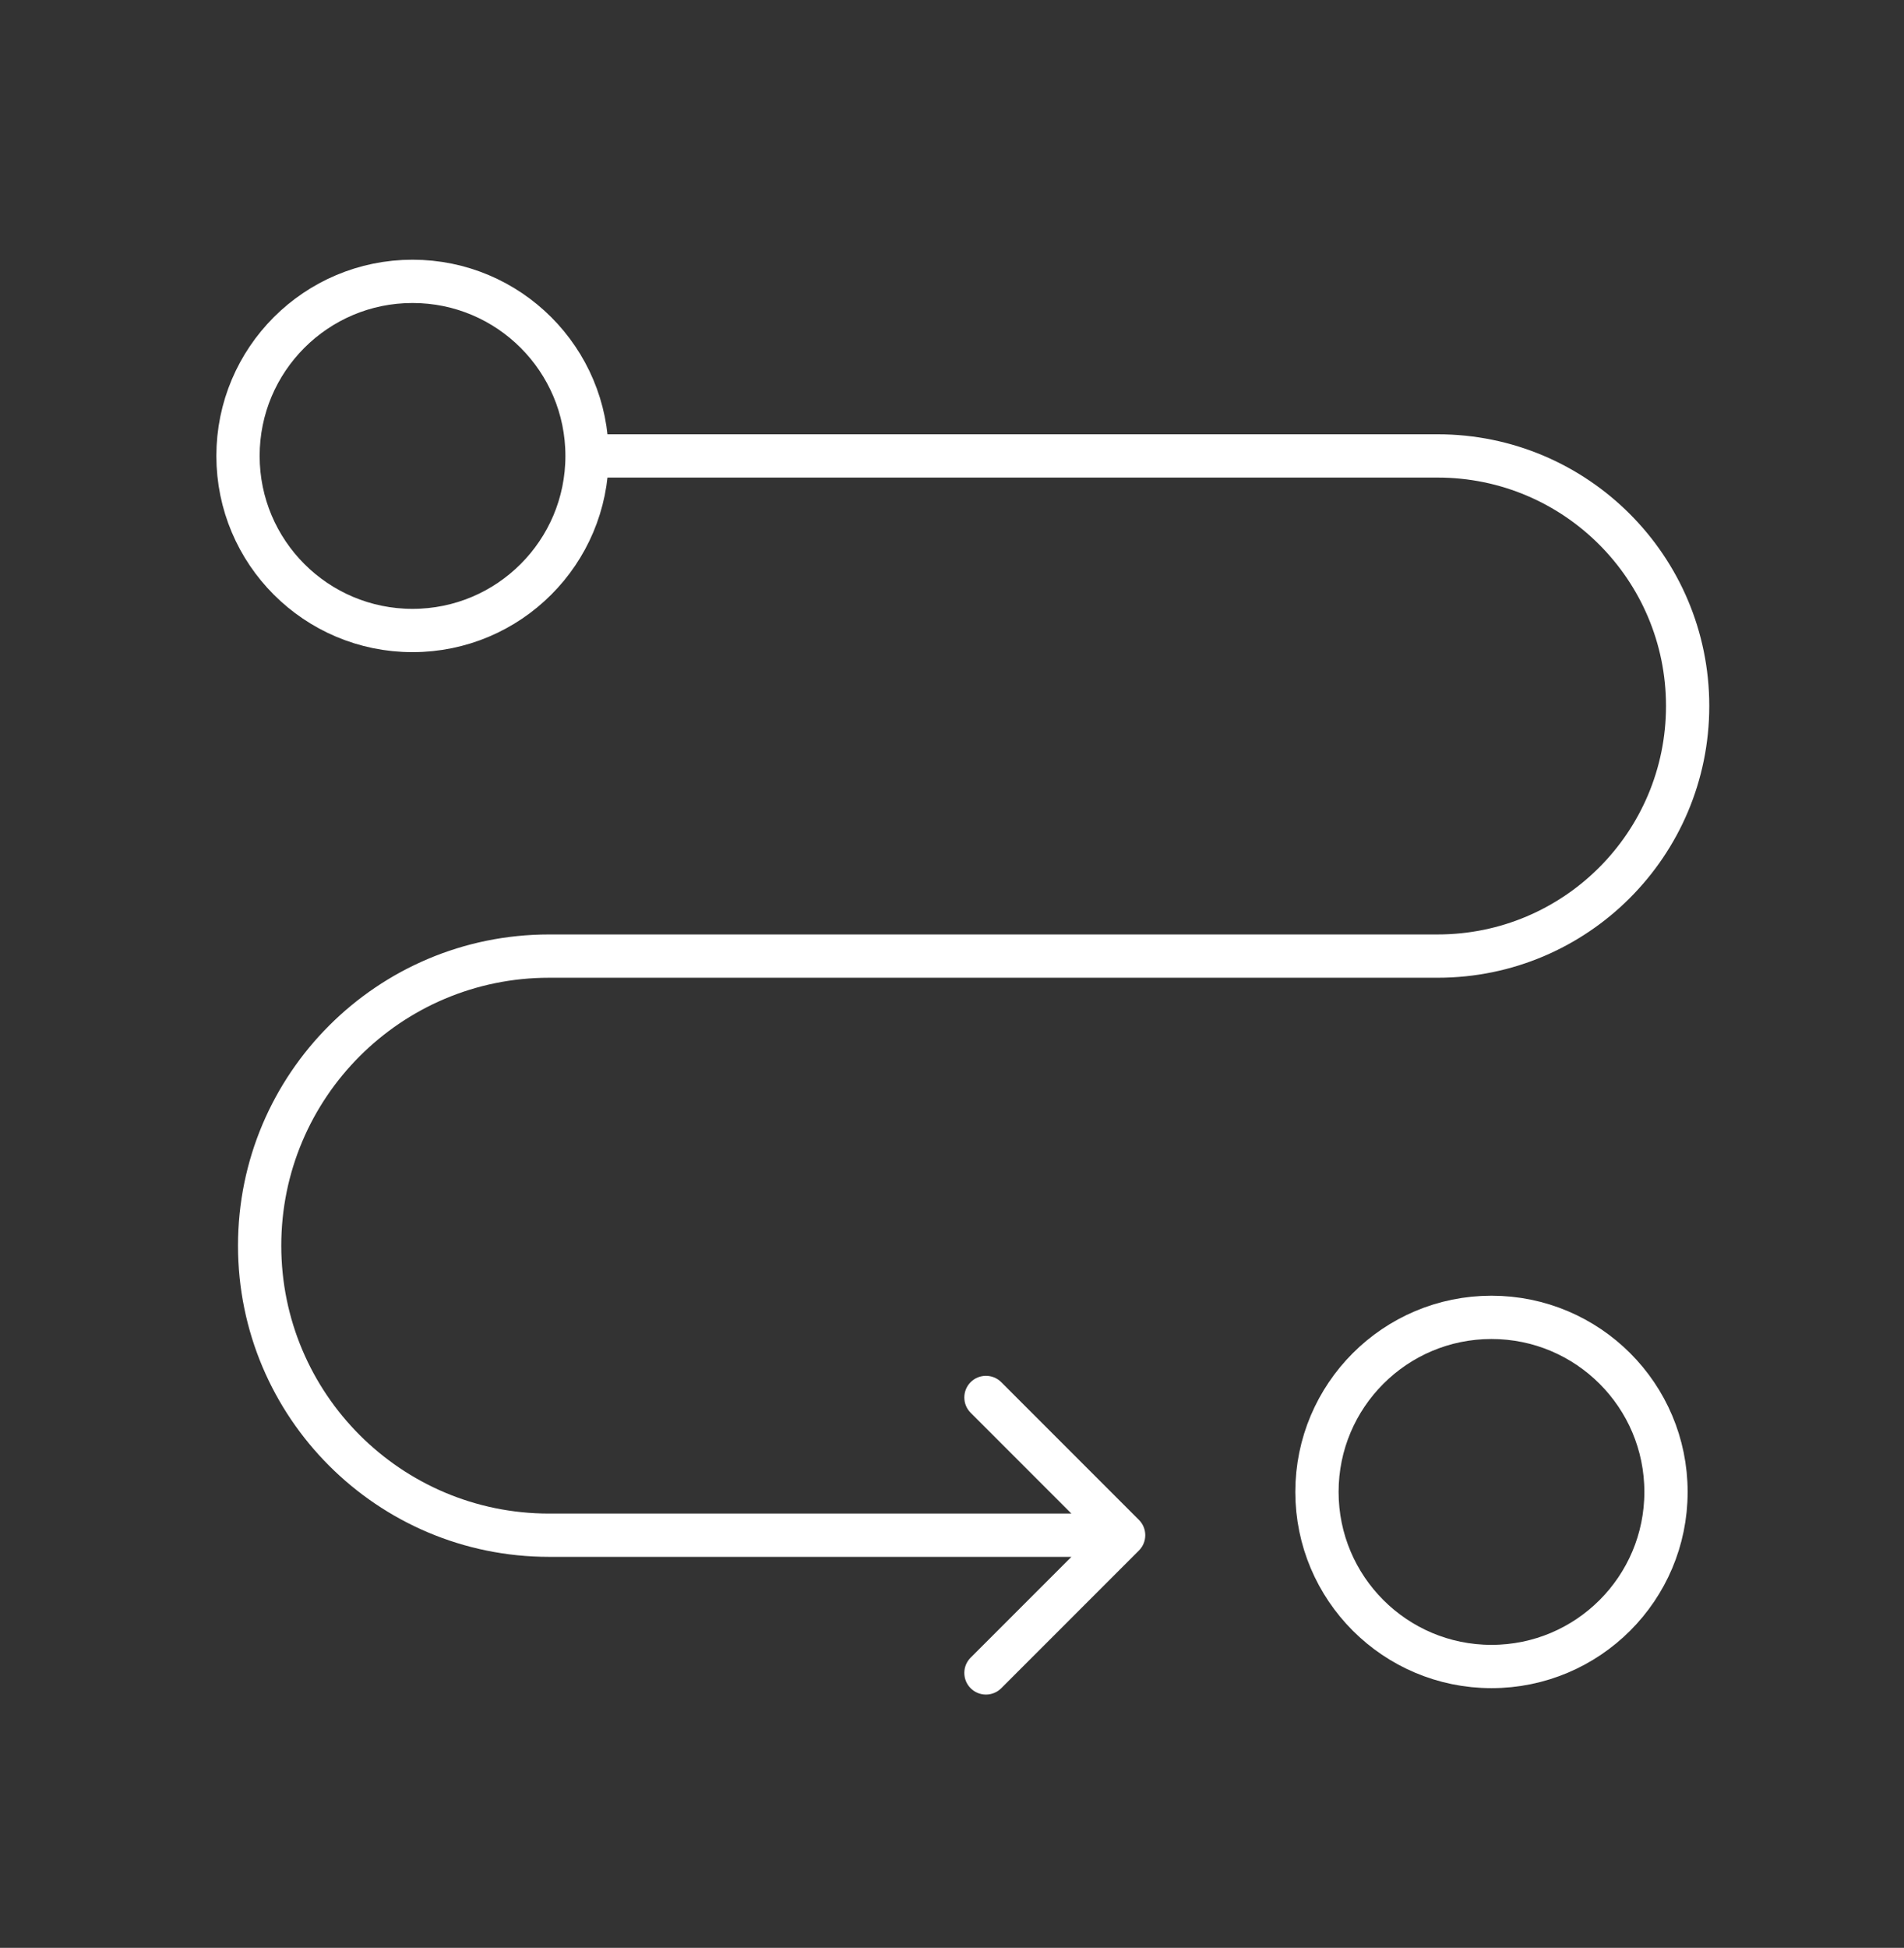<svg width="44" height="45" viewBox="0 0 44 45" fill="none" xmlns="http://www.w3.org/2000/svg">
<rect x="0" y="0" width="44" height="45" fill="#333333" stroke="none"/>
<circle cx="9.533" cy="10.533" r="4.033" stroke="white"/>
<circle cx="34.467" cy="34.467" r="4.033" stroke="white"/>
<path d="M26.32 35.82C26.515 35.625 26.515 35.308 26.32 35.113L23.138 31.931C22.943 31.736 22.626 31.736 22.431 31.931C22.236 32.126 22.236 32.443 22.431 32.638L25.259 35.467L22.431 38.295C22.236 38.49 22.236 38.807 22.431 39.002C22.626 39.197 22.943 39.197 23.138 39.002L26.32 35.82ZM13.5 10.533V11.033H33.223V10.533V10.033H13.5V10.533ZM33.223 22.088V21.588H12.689V22.088V22.588H33.223V22.088ZM12.689 35.467V35.967H25.967V35.467V34.967H12.689V35.467ZM6 28.777H5.5C5.5 32.748 8.719 35.967 12.689 35.967V35.467V34.967C9.271 34.967 6.5 32.195 6.5 28.777H6ZM12.689 22.088V21.588C8.719 21.588 5.5 24.806 5.5 28.777H6H6.5C6.5 25.359 9.271 22.588 12.689 22.588V22.088ZM39 16.31H38.5C38.5 19.225 36.137 21.588 33.223 21.588V22.088V22.588C36.69 22.588 39.5 19.777 39.5 16.31H39ZM33.223 10.533V11.033C36.137 11.033 38.5 13.396 38.5 16.31H39H39.5C39.5 12.844 36.69 10.033 33.223 10.033V10.533Z" fill="white"/>
</svg>
